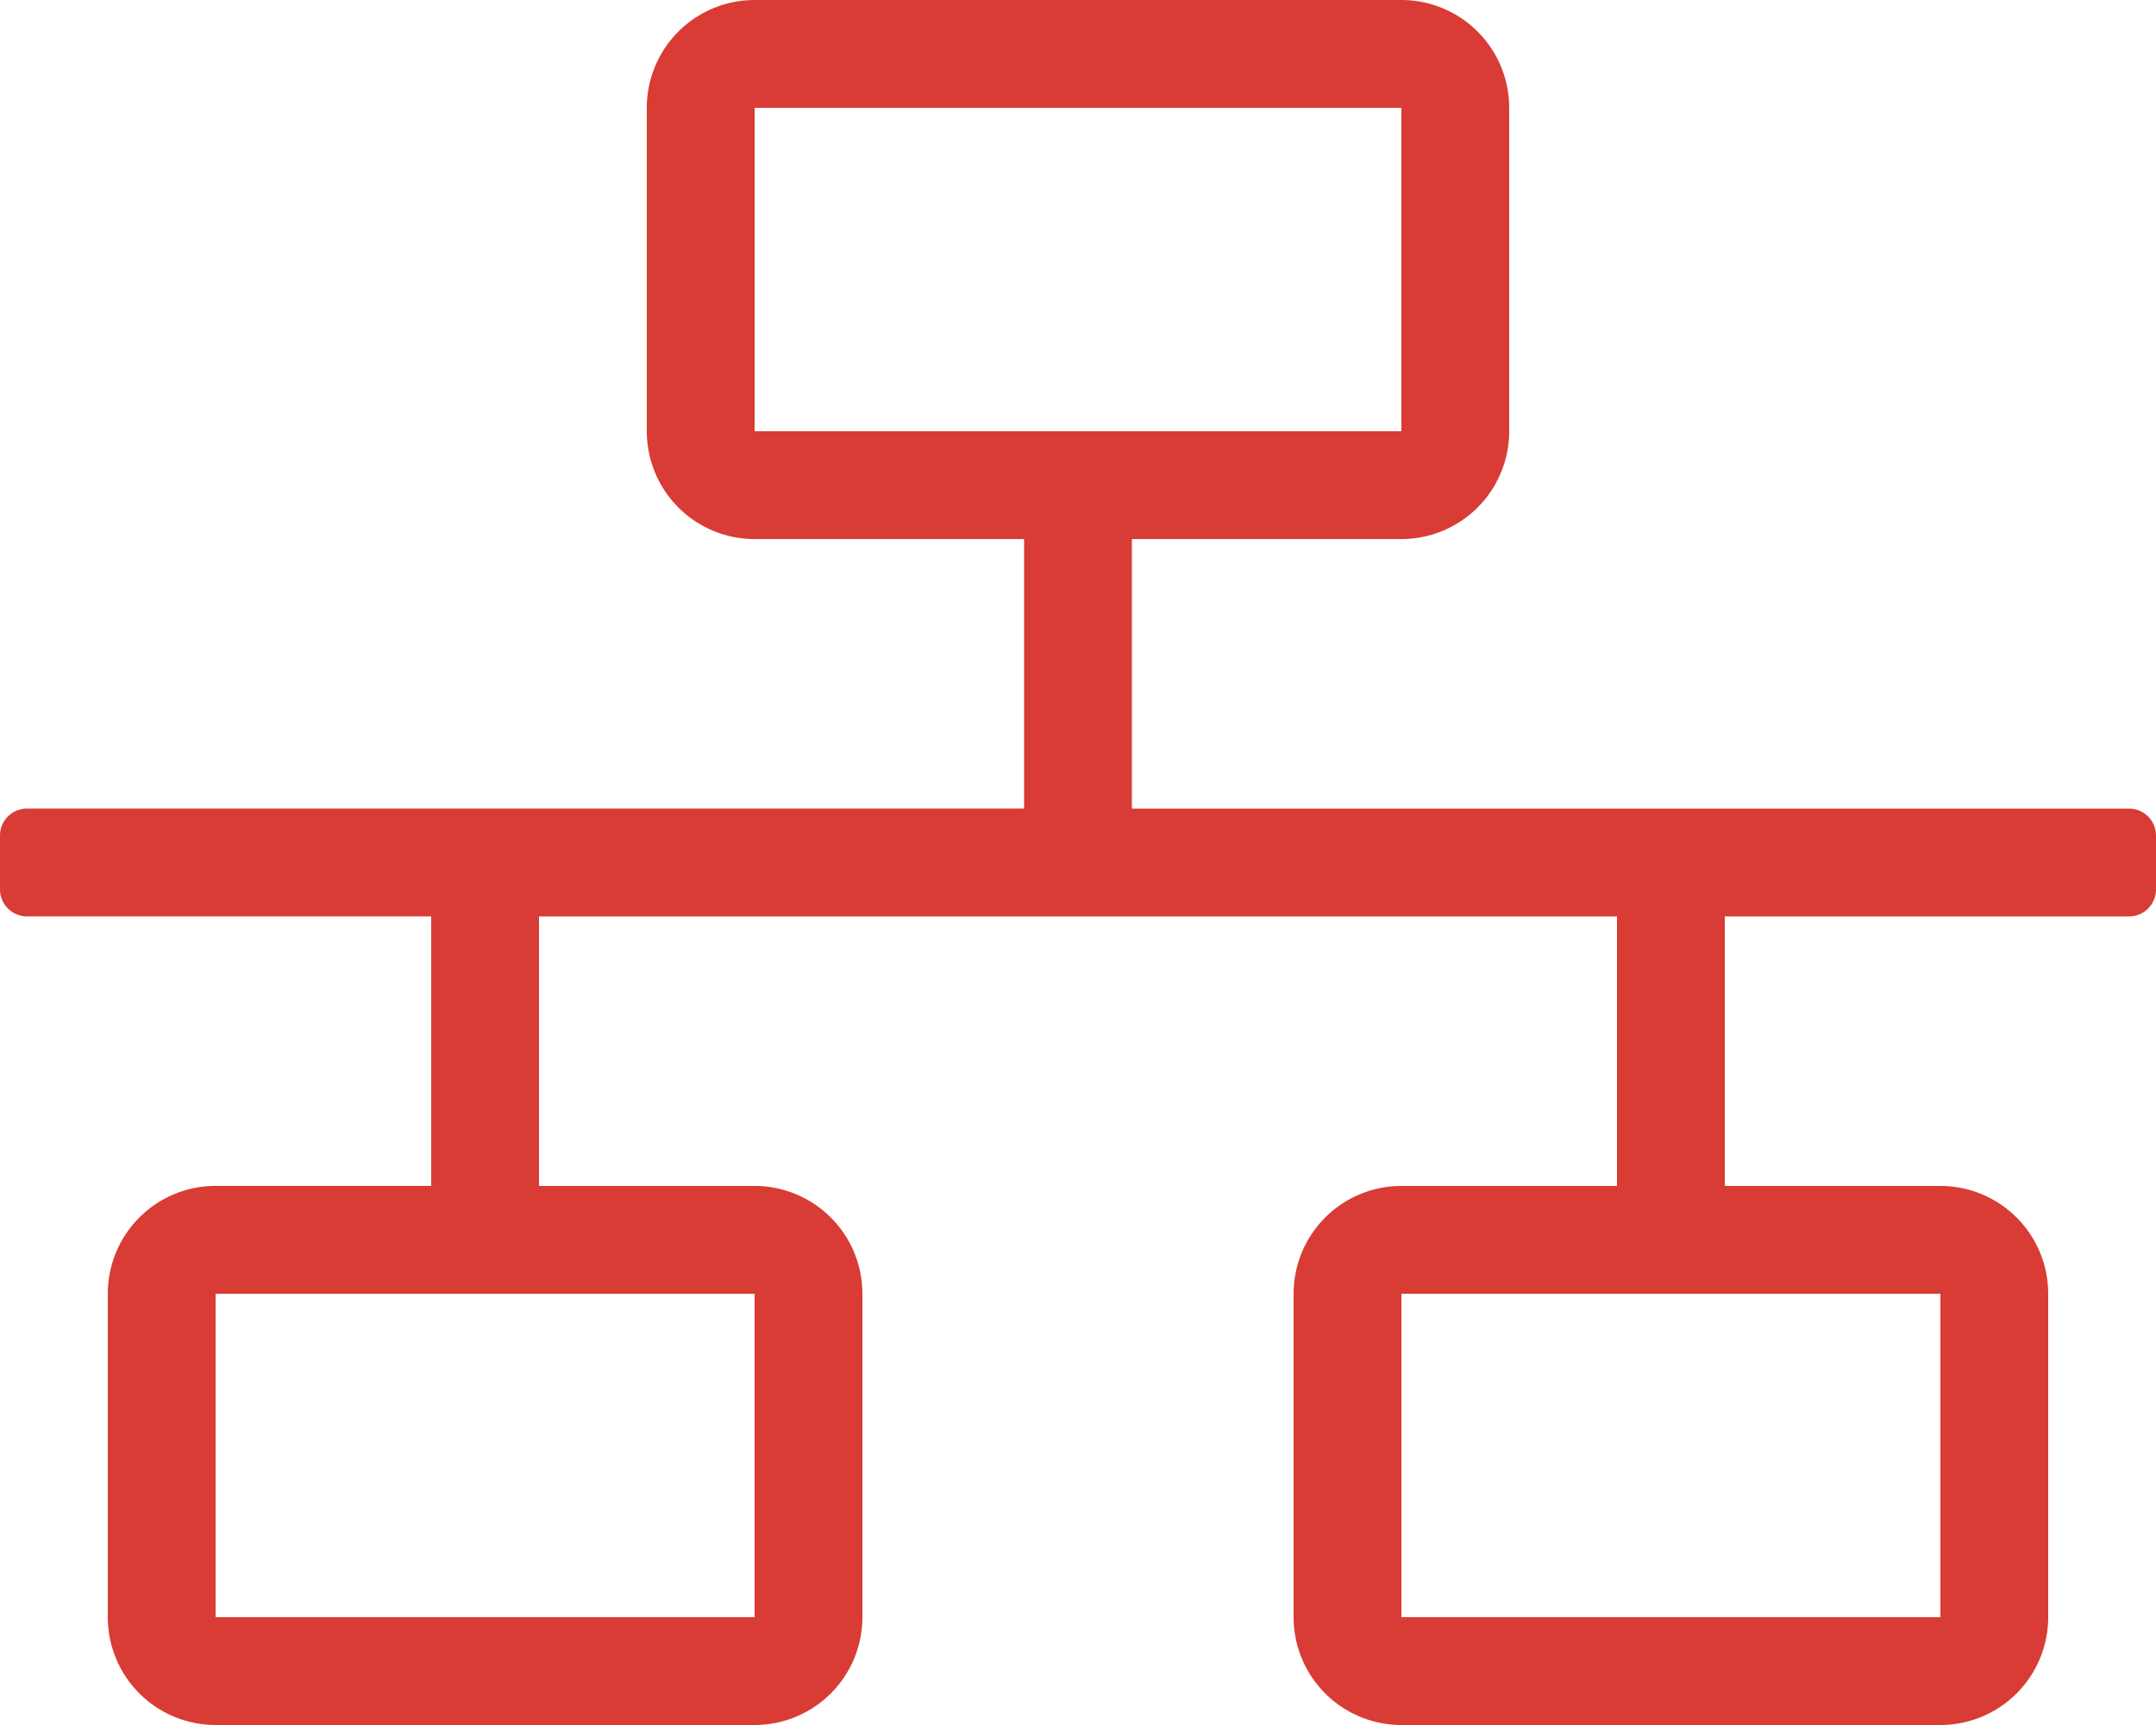 <svg xmlns="http://www.w3.org/2000/svg" width="82.5" height="66" viewBox="0 0 82.5 66"><g id=":_sc9-ic-infrastructure-flexibility" data-name=": sc9-ic-infrastructure-flexibility" transform="translate(-322.75 -4322.25)"><path id="Path_269" data-name="Path 269" d="M40.219-26.812H2.062V-37.125H12.375A4.126,4.126,0,0,0,16.5-41.25V-53.625a4.126,4.126,0,0,0-4.125-4.125h-24.75A4.126,4.126,0,0,0-16.5-53.625V-41.25a4.126,4.126,0,0,0,4.125,4.125H-2.063v10.312H-40.219a1.031,1.031,0,0,0-1.031,1.031v2.062a1.031,1.031,0,0,0,1.031,1.031H-24.75v10.312H-33A4.126,4.126,0,0,0-37.125-8.25V4.125A4.126,4.126,0,0,0-33,8.25h20.625A4.126,4.126,0,0,0-8.25,4.125V-8.25a4.126,4.126,0,0,0-4.125-4.125h-8.25V-22.687h41.25v10.312h-8.25A4.126,4.126,0,0,0,8.25-8.25V4.125A4.126,4.126,0,0,0,12.375,8.25H33a4.126,4.126,0,0,0,4.125-4.125V-8.25A4.126,4.126,0,0,0,33-12.375H24.75V-22.687H40.219a1.031,1.031,0,0,0,1.031-1.031v-2.062A1.031,1.031,0,0,0,40.219-26.812ZM-12.375-8.25V4.125H-33V-8.25Zm0-33V-53.625h24.75V-41.25ZM33-8.25V4.125H12.375V-8.25Z" transform="translate(364 4380)" fill="#d83c35"></path></g></svg>